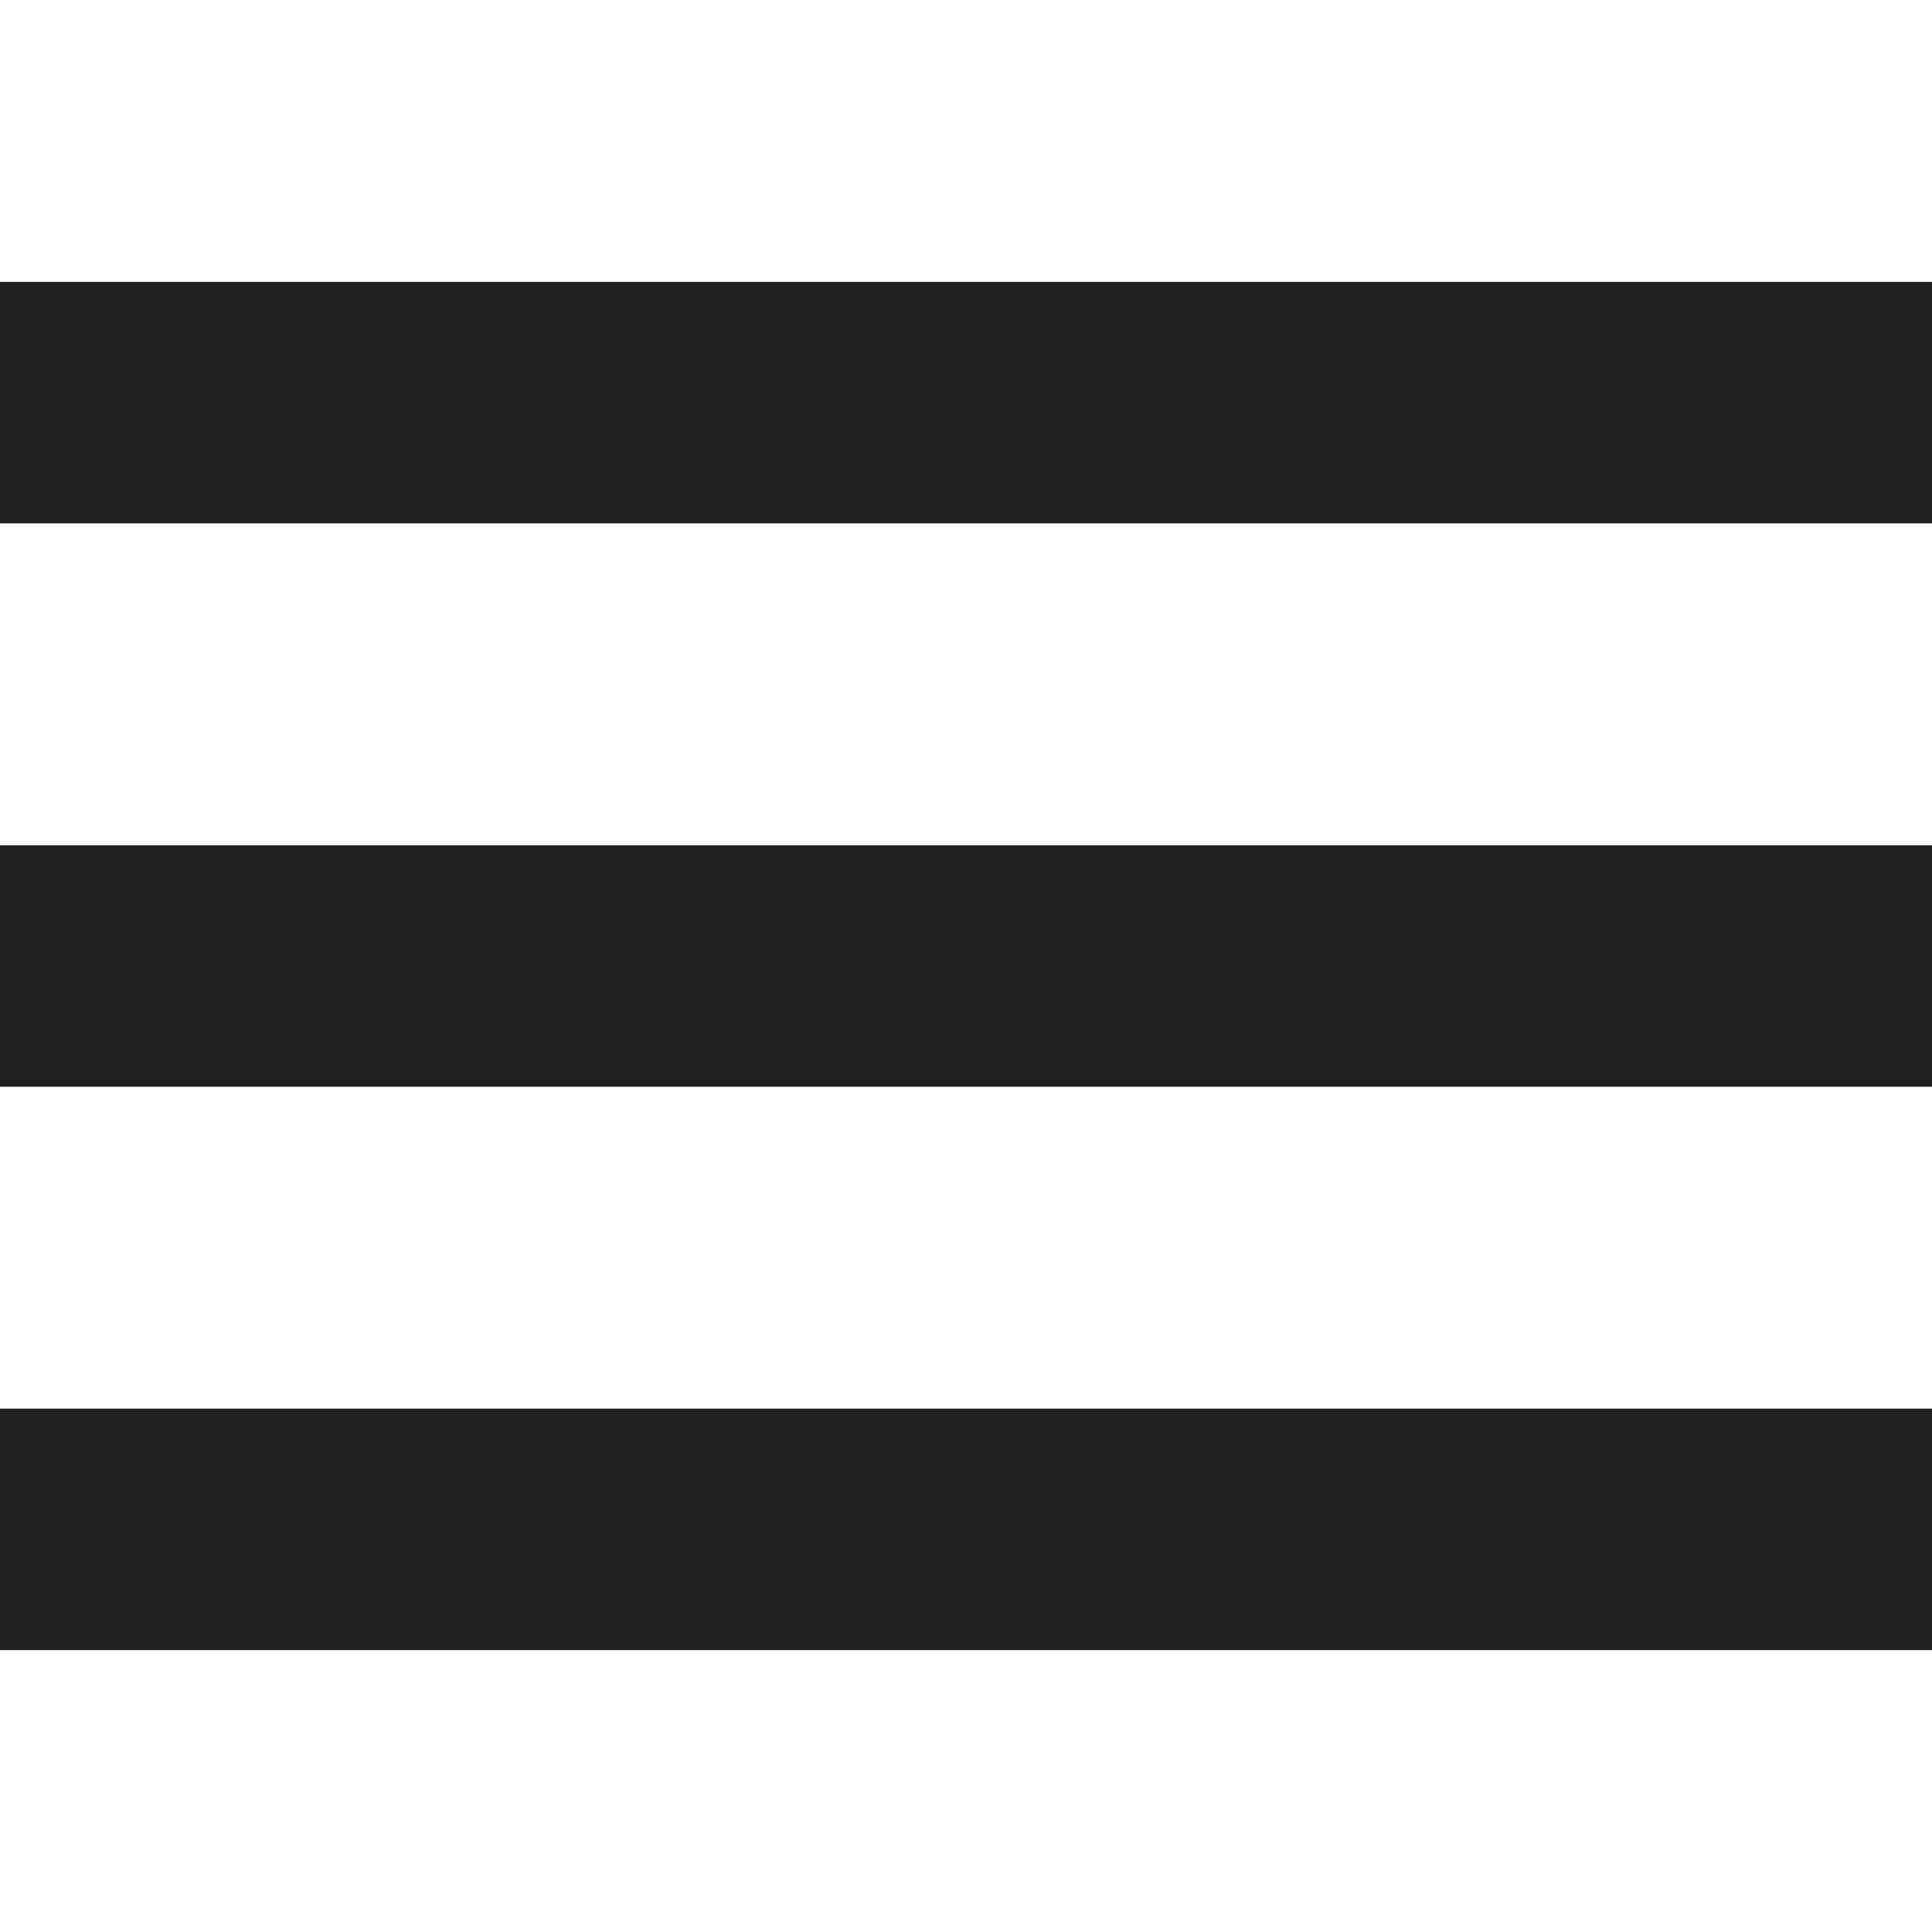 <?xml version="1.0" encoding="UTF-8"?> <!-- Generator: Adobe Illustrator 25.2.0, SVG Export Plug-In . SVG Version: 6.00 Build 0) --> <svg xmlns="http://www.w3.org/2000/svg" xmlns:xlink="http://www.w3.org/1999/xlink" id="Isolation_Mode" x="0px" y="0px" width="512px" height="512px" viewBox="0 0 512 512" style="enable-background:new 0 0 512 512;" xml:space="preserve"> <style type="text/css"> .st0{fill:#212121;} </style> <rect y="224" class="st0" width="512" height="64"></rect> <rect y="74.7" class="st0" width="512" height="64"></rect> <rect y="373.3" class="st0" width="512" height="64"></rect> </svg> 